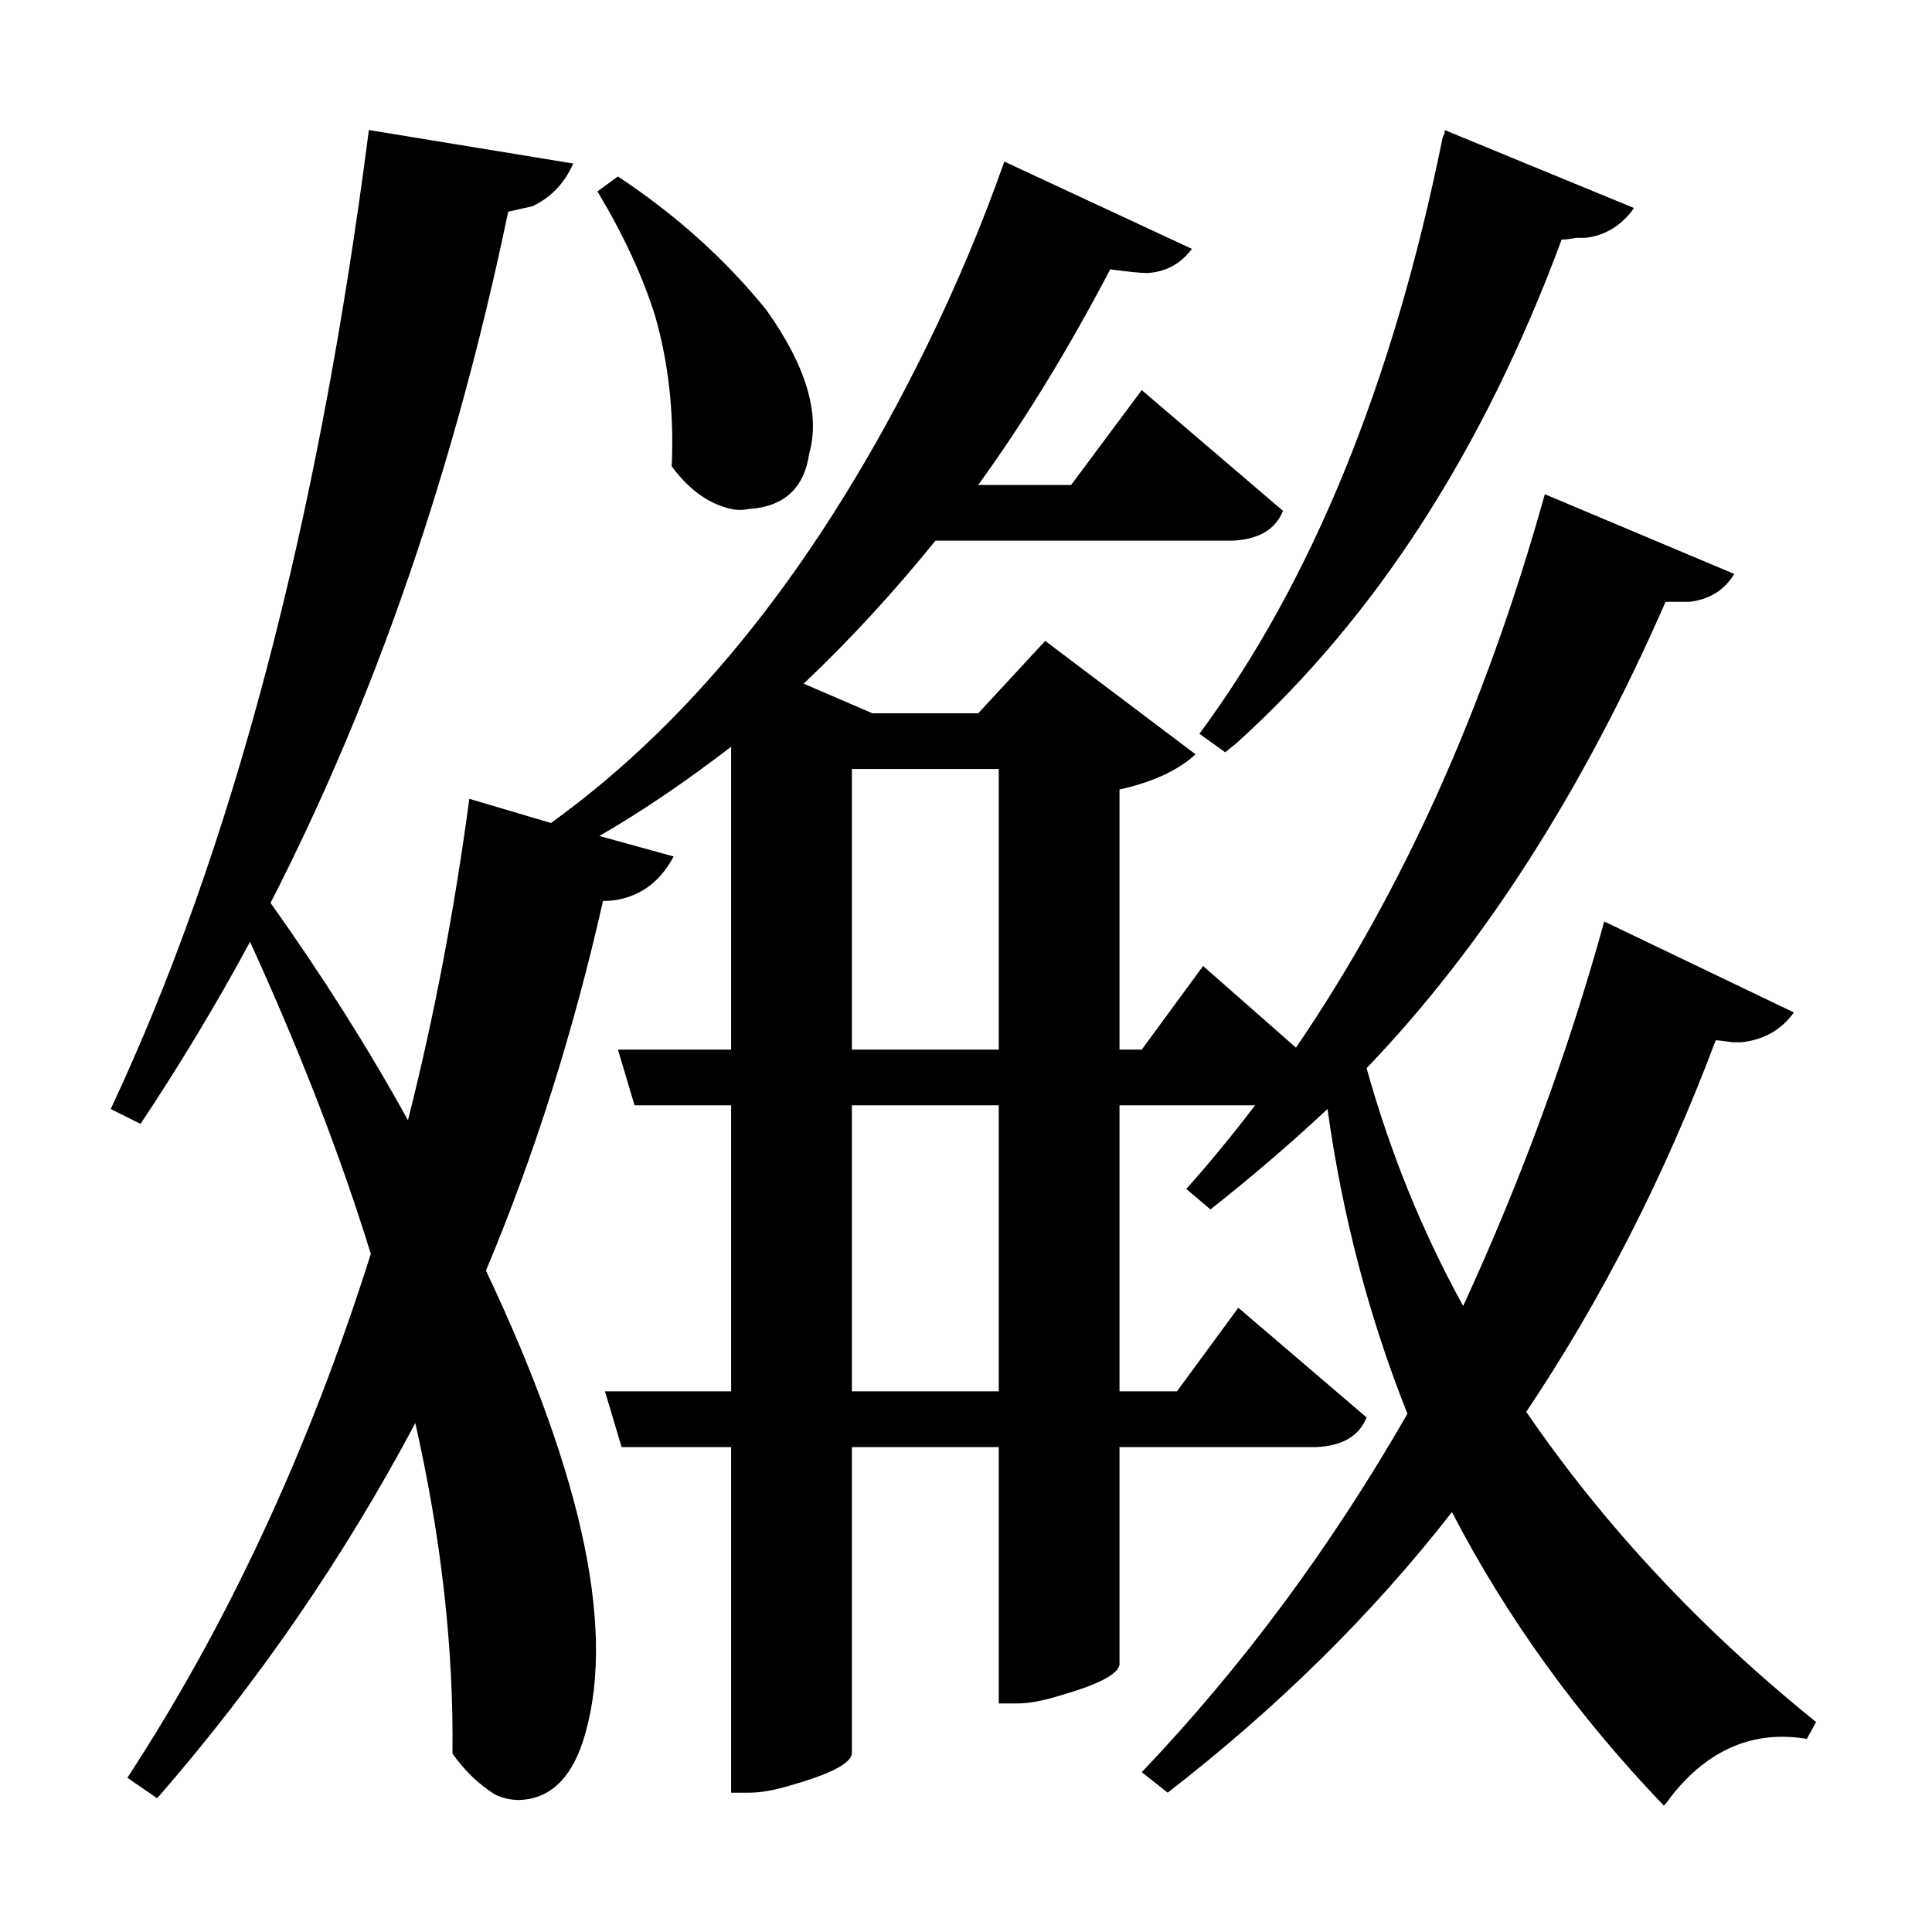 <?xml version="1.0" encoding="UTF-8"?>
<svg xmlns="http://www.w3.org/2000/svg" xmlns:xlink="http://www.w3.org/1999/xlink" width="156pt" height="156pt" viewBox="0 0 156 156" version="1.1">
<defs>
<g>
<symbol overflow="visible" id="glyph0-0">
<path style="stroke:none;" d=""/>
</symbol>
<symbol overflow="visible" id="glyph0-1">
<path style="stroke:none;" d="M 120.297 -19.5 C 126.598 -10.301 134.398 -1.953 143.703 5.547 L 142.953 6.906 C 138.648 6.195 135 7.742 132 11.547 C 131.801 11.848 131.602 12.098 131.406 12.297 C 124.406 4.992 118.703 -2.906 114.297 -11.406 C 107.898 -3.195 100.25 4.352 91.344 11.25 L 89.25 9.594 C 97.352 1.094 104.504 -8.551 110.703 -19.344 C 107.598 -27.145 105.445 -35.348 104.25 -43.953 C 101.25 -41.148 98.098 -38.445 94.797 -35.844 L 92.844 -37.5 C 94.551 -39.395 96.406 -41.645 98.406 -44.25 L 87.453 -44.25 L 87.453 -21.156 L 92.094 -21.156 L 97.047 -27.906 L 107.406 -19.047 C 106.801 -17.547 105.445 -16.75 103.344 -16.656 L 87.453 -16.656 L 87.453 0.906 C 87.348 1.695 85.695 2.547 82.5 3.453 C 81.195 3.848 80.098 4.047 79.203 4.047 L 77.703 4.047 L 77.703 -16.656 L 65.844 -16.656 L 65.844 8.094 C 65.75 8.895 64.102 9.75 60.906 10.656 C 59.602 11.051 58.5 11.25 57.594 11.25 L 56.094 11.25 L 56.094 -16.656 L 47.25 -16.656 L 45.906 -21.156 L 56.094 -21.156 L 56.094 -44.25 L 48.297 -44.25 L 46.953 -48.75 L 56.094 -48.75 L 56.094 -73.203 C 52.301 -70.297 48.754 -67.895 45.453 -66 L 51.453 -64.344 C 50.547 -62.645 49.297 -61.547 47.703 -61.047 C 47.098 -60.848 46.445 -60.75 45.75 -60.75 C 43.352 -50.145 40.203 -40.195 36.297 -30.906 C 44.297 -14 46.895 -1.297 44.094 7.203 C 43.094 10.203 41.395 11.75 39 11.844 C 38.301 11.844 37.648 11.695 37.047 11.406 C 35.742 10.602 34.594 9.5 33.594 8.094 C 33.695 -0.406 32.695 -9.301 30.594 -18.594 C 24.801 -7.695 17.852 2.398 9.75 11.703 L 7.344 10.047 C 15.445 -2.348 22 -16.445 27 -32.25 C 24.602 -40.051 21.352 -48.453 17.25 -57.453 C 14.551 -52.453 11.602 -47.551 8.406 -42.75 L 6 -43.953 C 15.801 -64.848 22.75 -91.195 26.844 -123 L 43.344 -120.297 C 42.645 -118.703 41.547 -117.551 40.047 -116.844 L 38.094 -116.406 C 33.801 -95.801 27.406 -77.195 18.906 -60.594 C 23.102 -54.695 26.801 -48.848 30 -43.047 C 32.102 -51.348 33.754 -60 34.953 -69 L 41.547 -67.047 C 53.348 -75.547 63.445 -88.348 71.844 -105.453 C 74.25 -110.348 76.352 -115.348 78.156 -120.453 L 93.297 -113.406 C 92.398 -112.195 91.203 -111.547 89.703 -111.453 C 89.203 -111.453 88.203 -111.551 86.703 -111.75 C 83.297 -105.25 79.742 -99.445 76.047 -94.344 L 83.547 -94.344 L 89.25 -102 L 100.656 -92.25 C 100.051 -90.75 98.695 -89.945 96.594 -89.844 L 72.594 -89.844 C 69.195 -85.645 65.648 -81.797 61.953 -78.297 L 67.5 -75.906 L 76.047 -75.906 L 81.453 -81.75 L 93.594 -72.594 C 92.195 -71.301 90.148 -70.352 87.453 -69.75 L 87.453 -48.75 L 89.25 -48.75 L 94.203 -55.5 L 101.703 -48.906 C 110.297 -61.5 116.992 -76.395 121.797 -93.594 L 137.094 -87.156 C 136.301 -85.852 135.102 -85.102 133.5 -84.906 L 131.547 -84.906 C 124.848 -69.602 116.801 -57.051 107.406 -47.25 C 109.301 -40.445 111.898 -34.047 115.203 -28.047 C 119.898 -38.242 123.695 -48.594 126.594 -59.094 L 141.906 -51.75 C 140.906 -50.352 139.504 -49.551 137.703 -49.344 C 137.598 -49.344 137.348 -49.344 136.953 -49.344 C 136.254 -49.445 135.801 -49.5 135.594 -49.5 C 131.5 -38.602 126.398 -28.602 120.297 -19.5 Z M 93.906 -74.25 C 103 -86.551 109.547 -102.602 113.547 -122.406 C 113.648 -122.602 113.703 -122.723 113.703 -122.766 C 113.703 -122.816 113.703 -122.895 113.703 -123 L 129 -116.703 C 128 -115.297 126.695 -114.492 125.094 -114.297 C 125 -114.297 124.75 -114.297 124.344 -114.297 C 123.844 -114.203 123.445 -114.156 123.156 -114.156 C 116.852 -97.156 108.102 -83.602 96.906 -73.5 C 96.406 -73.102 96.102 -72.852 96 -72.75 Z M 51.297 -95.844 C 51.492 -100.145 51.047 -104.195 49.953 -108 C 48.953 -111.195 47.398 -114.547 45.297 -118.047 L 46.953 -119.25 C 51.648 -116.145 55.648 -112.547 58.953 -108.453 C 62.148 -103.953 63.301 -100.102 62.406 -96.906 C 62 -94.102 60.395 -92.602 57.594 -92.406 C 57 -92.301 56.5 -92.301 56.094 -92.406 C 54.301 -92.801 52.703 -93.945 51.297 -95.844 Z M 65.844 -71.406 L 65.844 -48.75 L 77.703 -48.75 L 77.703 -71.406 Z M 77.703 -21.156 L 77.703 -44.25 L 65.844 -44.25 L 65.844 -21.156 Z M 77.703 -21.156 "/>
</symbol>
</g>
</defs>
<g id="surface5086">
<rect x="0" y="0" width="156" height="156" style="fill:rgb(100%,100%,100%);fill-opacity:0;stroke:none;"/>
<g style="fill:rgb(0%,0%,0%);fill-opacity:1;">
  <use xlink:href="#glyph0-1" x="2.941" y="133.5"/>
</g>
</g>
</svg>
